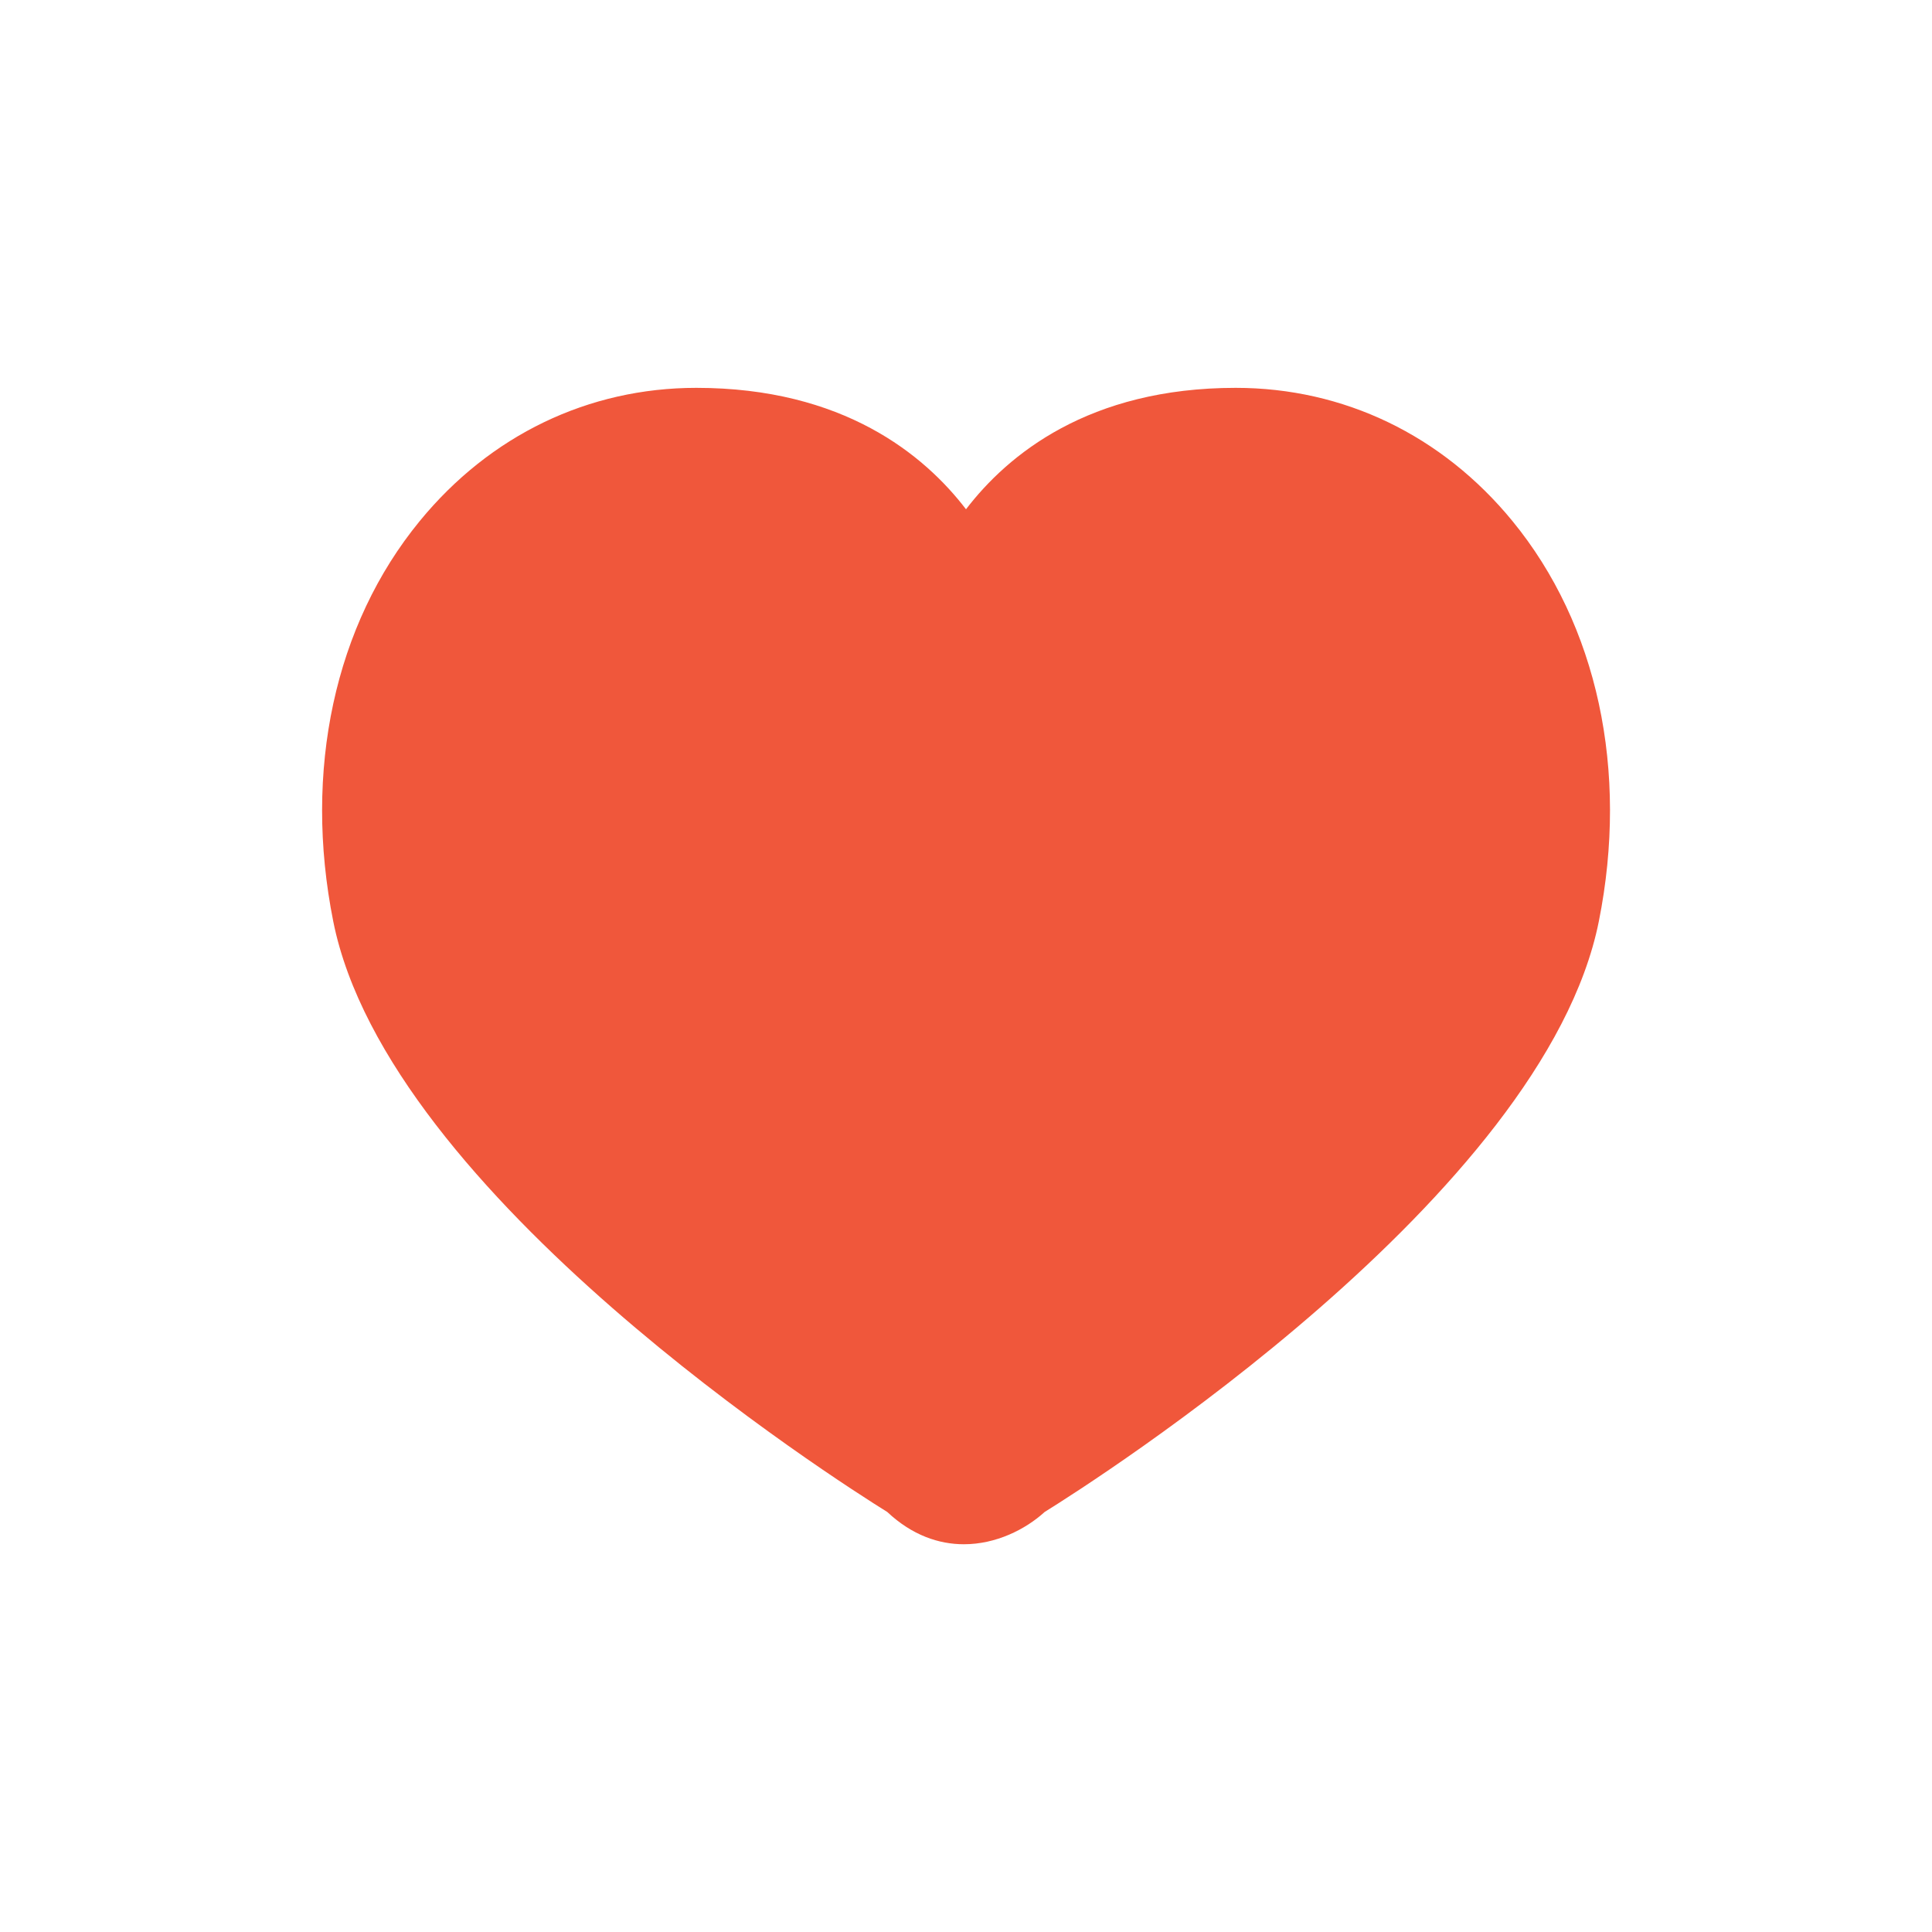 <svg width="20" height="20" viewBox="0 0 20 20" fill="none" xmlns="http://www.w3.org/2000/svg">
<g clip-path="url(#clip0_10096_5373)">
<path d="M9.978 15.986C9.72 15.986 9.443 15.894 9.185 15.652C8.667 15.33 4.017 12.372 3.45 9.539C3.138 7.978 3.464 6.468 4.345 5.394C5.073 4.505 6.091 4.015 7.208 4.015C8.73 4.015 9.569 4.709 10 5.272C10.431 4.709 11.269 4.015 12.792 4.015C13.91 4.015 14.928 4.505 15.656 5.393C16.537 6.467 16.863 7.978 16.551 9.538C15.983 12.374 11.323 15.336 10.814 15.652C10.616 15.832 10.312 15.986 9.978 15.986Z" fill="#F0573B"/>
</g>
<defs>
<clipPath id="clip0_10096_5373">
<rect width="20" height="20" fill="white"/>
</clipPath>
</defs>
</svg>
